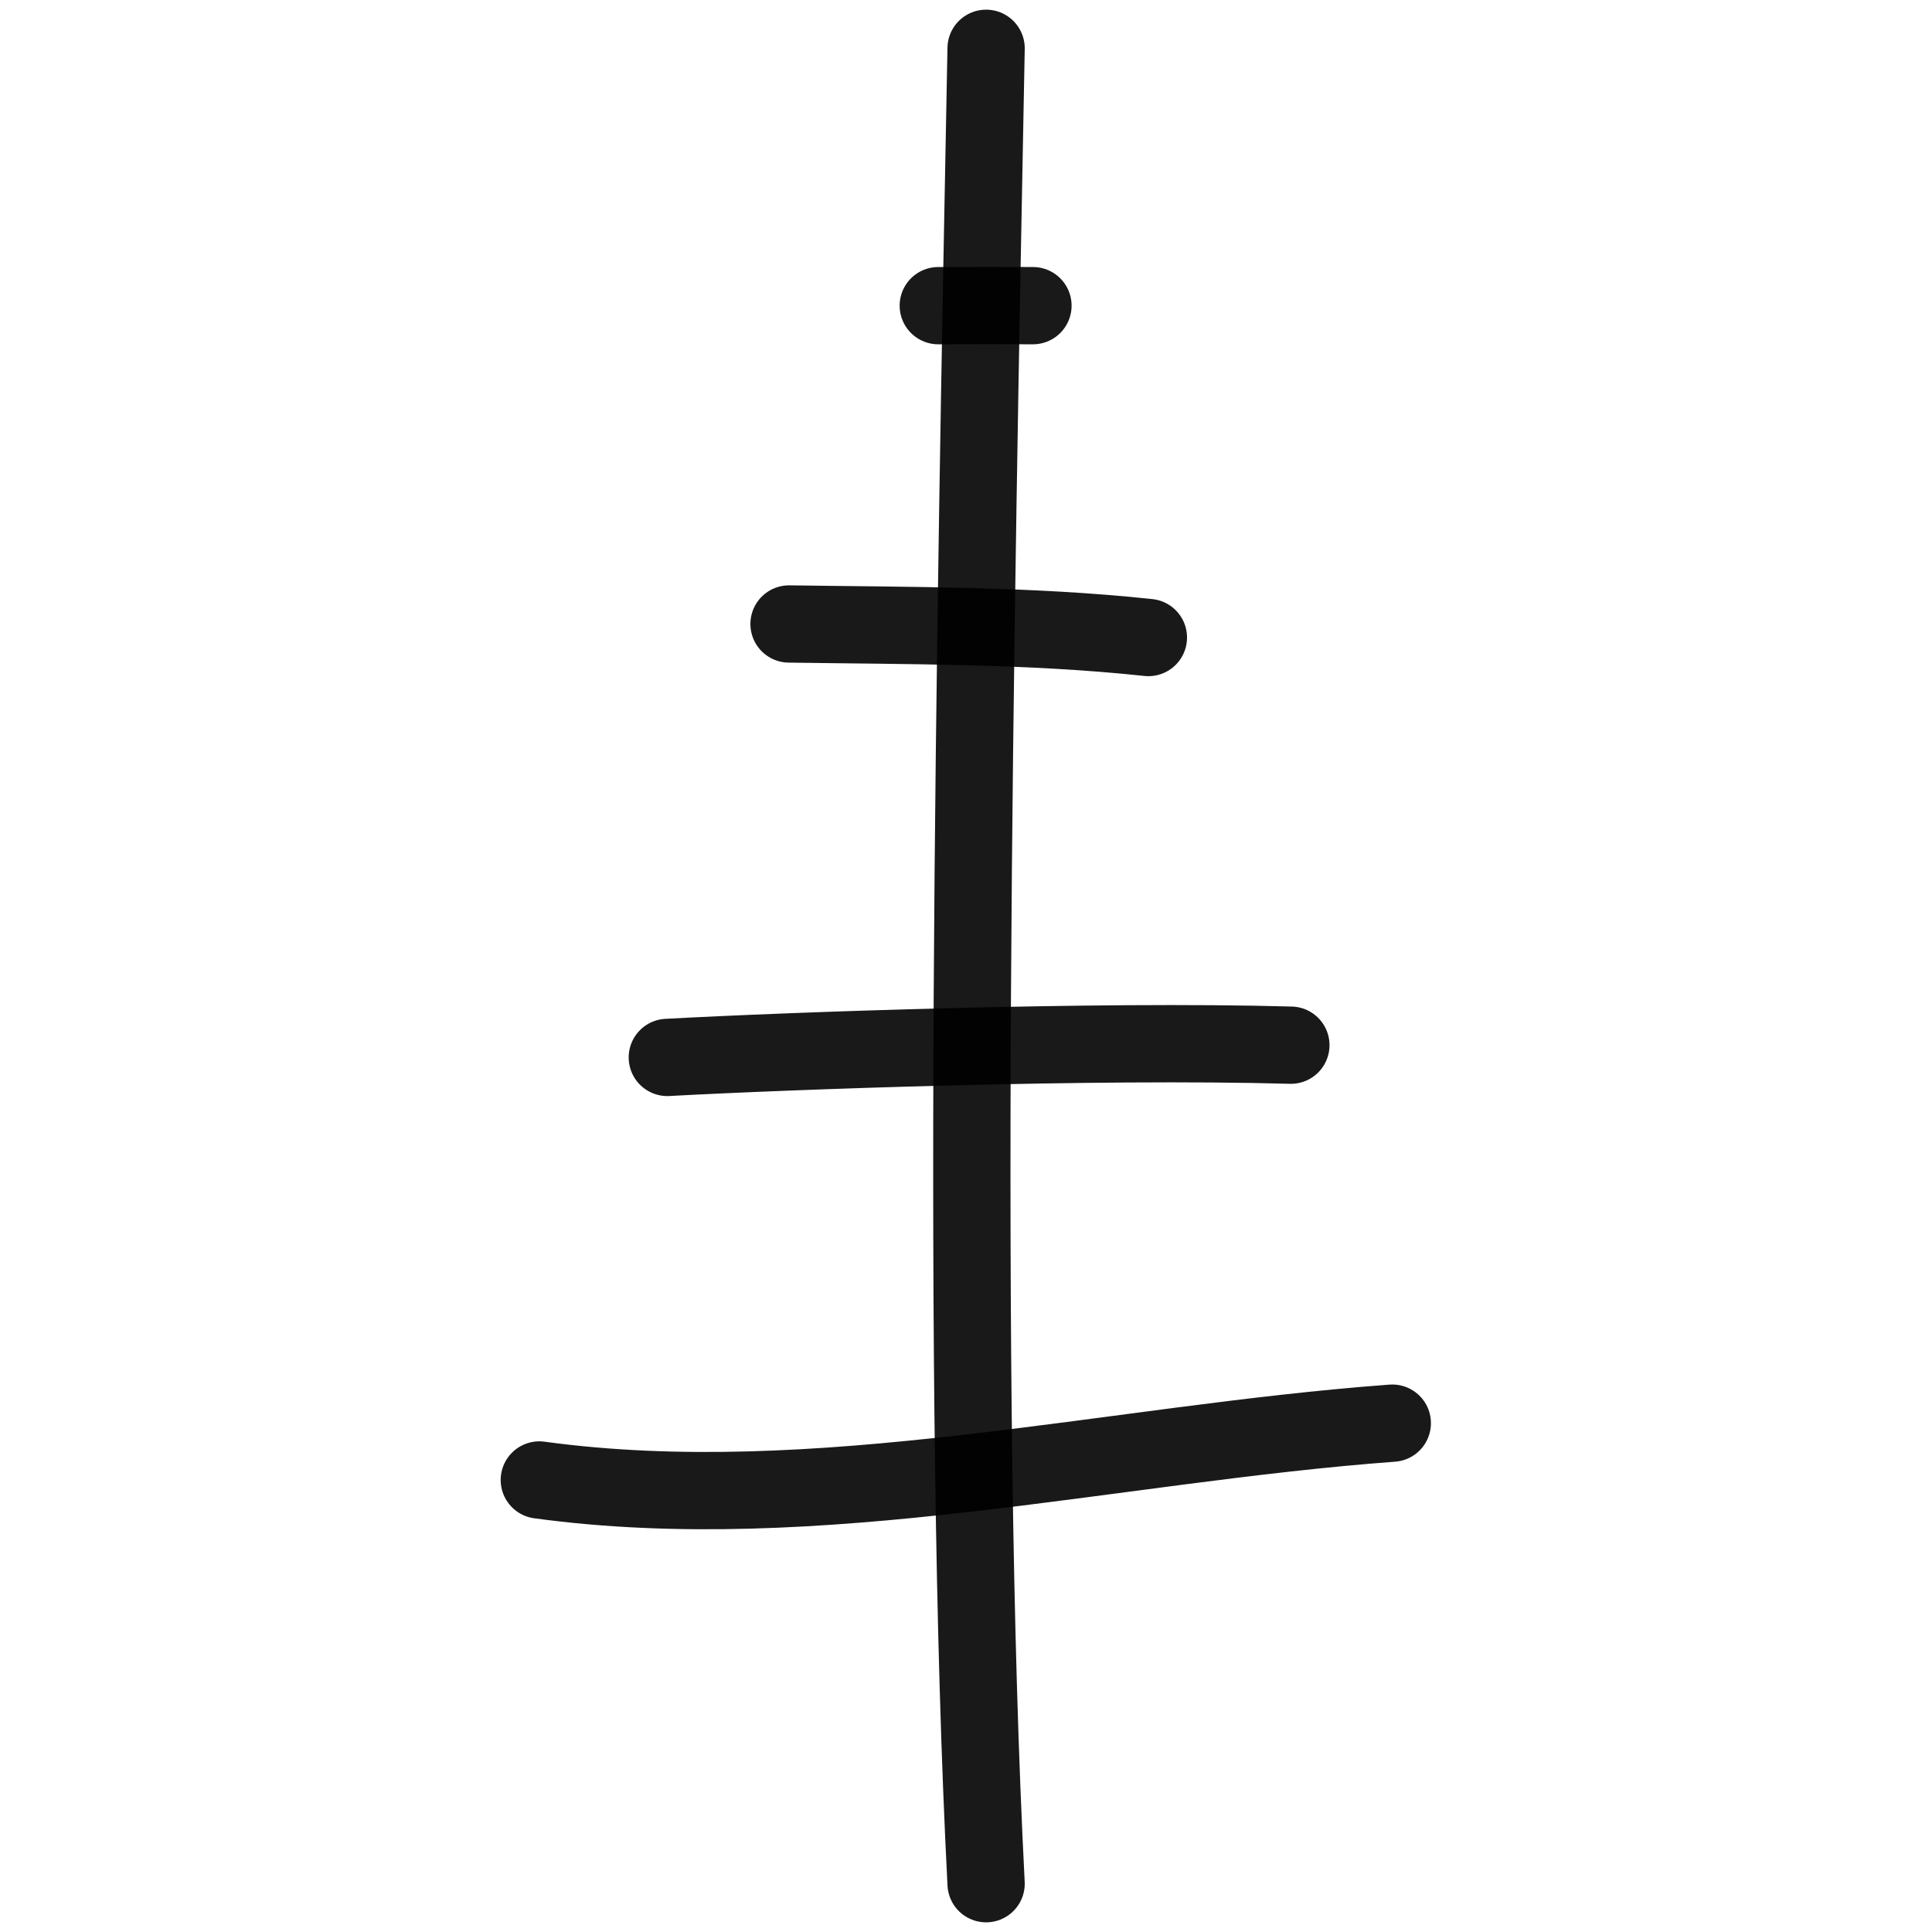 <svg xmlns="http://www.w3.org/2000/svg" version="1.1" xmlns:xlink="http://www.w3.org/1999/xlink" width="100%" height="100%" id="svgWorkerArea" viewBox="0 0 400 400" xmlns:artdraw="https://artdraw.muisca.co" style="background: white;"><defs id="defsdoc"><pattern id="patternBool" x="0" y="0" width="10" height="10" patternUnits="userSpaceOnUse" patternTransform="rotate(35)"><circle cx="5" cy="5" r="4" style="stroke: none;fill: #ff000070;"></circle></pattern></defs><g id="fileImp-201458151" class="cosito"><path id="pathImp-318731455" fill="none" stroke="#000000" stroke-linecap="round" stroke-linejoin="round" stroke-opacity="0.9" stroke-width="16" class="grouped" d="M204.161 10C201.861 129.258 198.861 287.458 204.161 390"></path><path id="pathImp-139930709" fill="none" stroke="#000000" stroke-linecap="round" stroke-linejoin="round" stroke-opacity="0.9" stroke-width="16" class="grouped" d="M288.26 294.649C230.06 298.958 169.06 314.258 111.66 306.414"></path><path id="pathImp-876300402" fill="none" stroke="#000000" stroke-linecap="round" stroke-linejoin="round" stroke-opacity="0.9" stroke-width="16" class="grouped" d="M267.26 216.393C226.761 215.258 163.361 217.558 138.161 218.93"></path><path id="pathImp-125330077" fill="none" stroke="#000000" stroke-linecap="round" stroke-linejoin="round" stroke-opacity="0.9" stroke-width="16" class="grouped" d="M237.761 131.993C213.161 129.358 188.361 129.558 163.361 129.188"></path><path id="pathImp-400976497" fill="none" stroke="#000000" stroke-linecap="round" stroke-linejoin="round" stroke-opacity="0.9" stroke-width="16" class="grouped" d="M213.861 63.284C207.56 63.258 200.761 63.258 194.261 63.284"></path></g></svg>